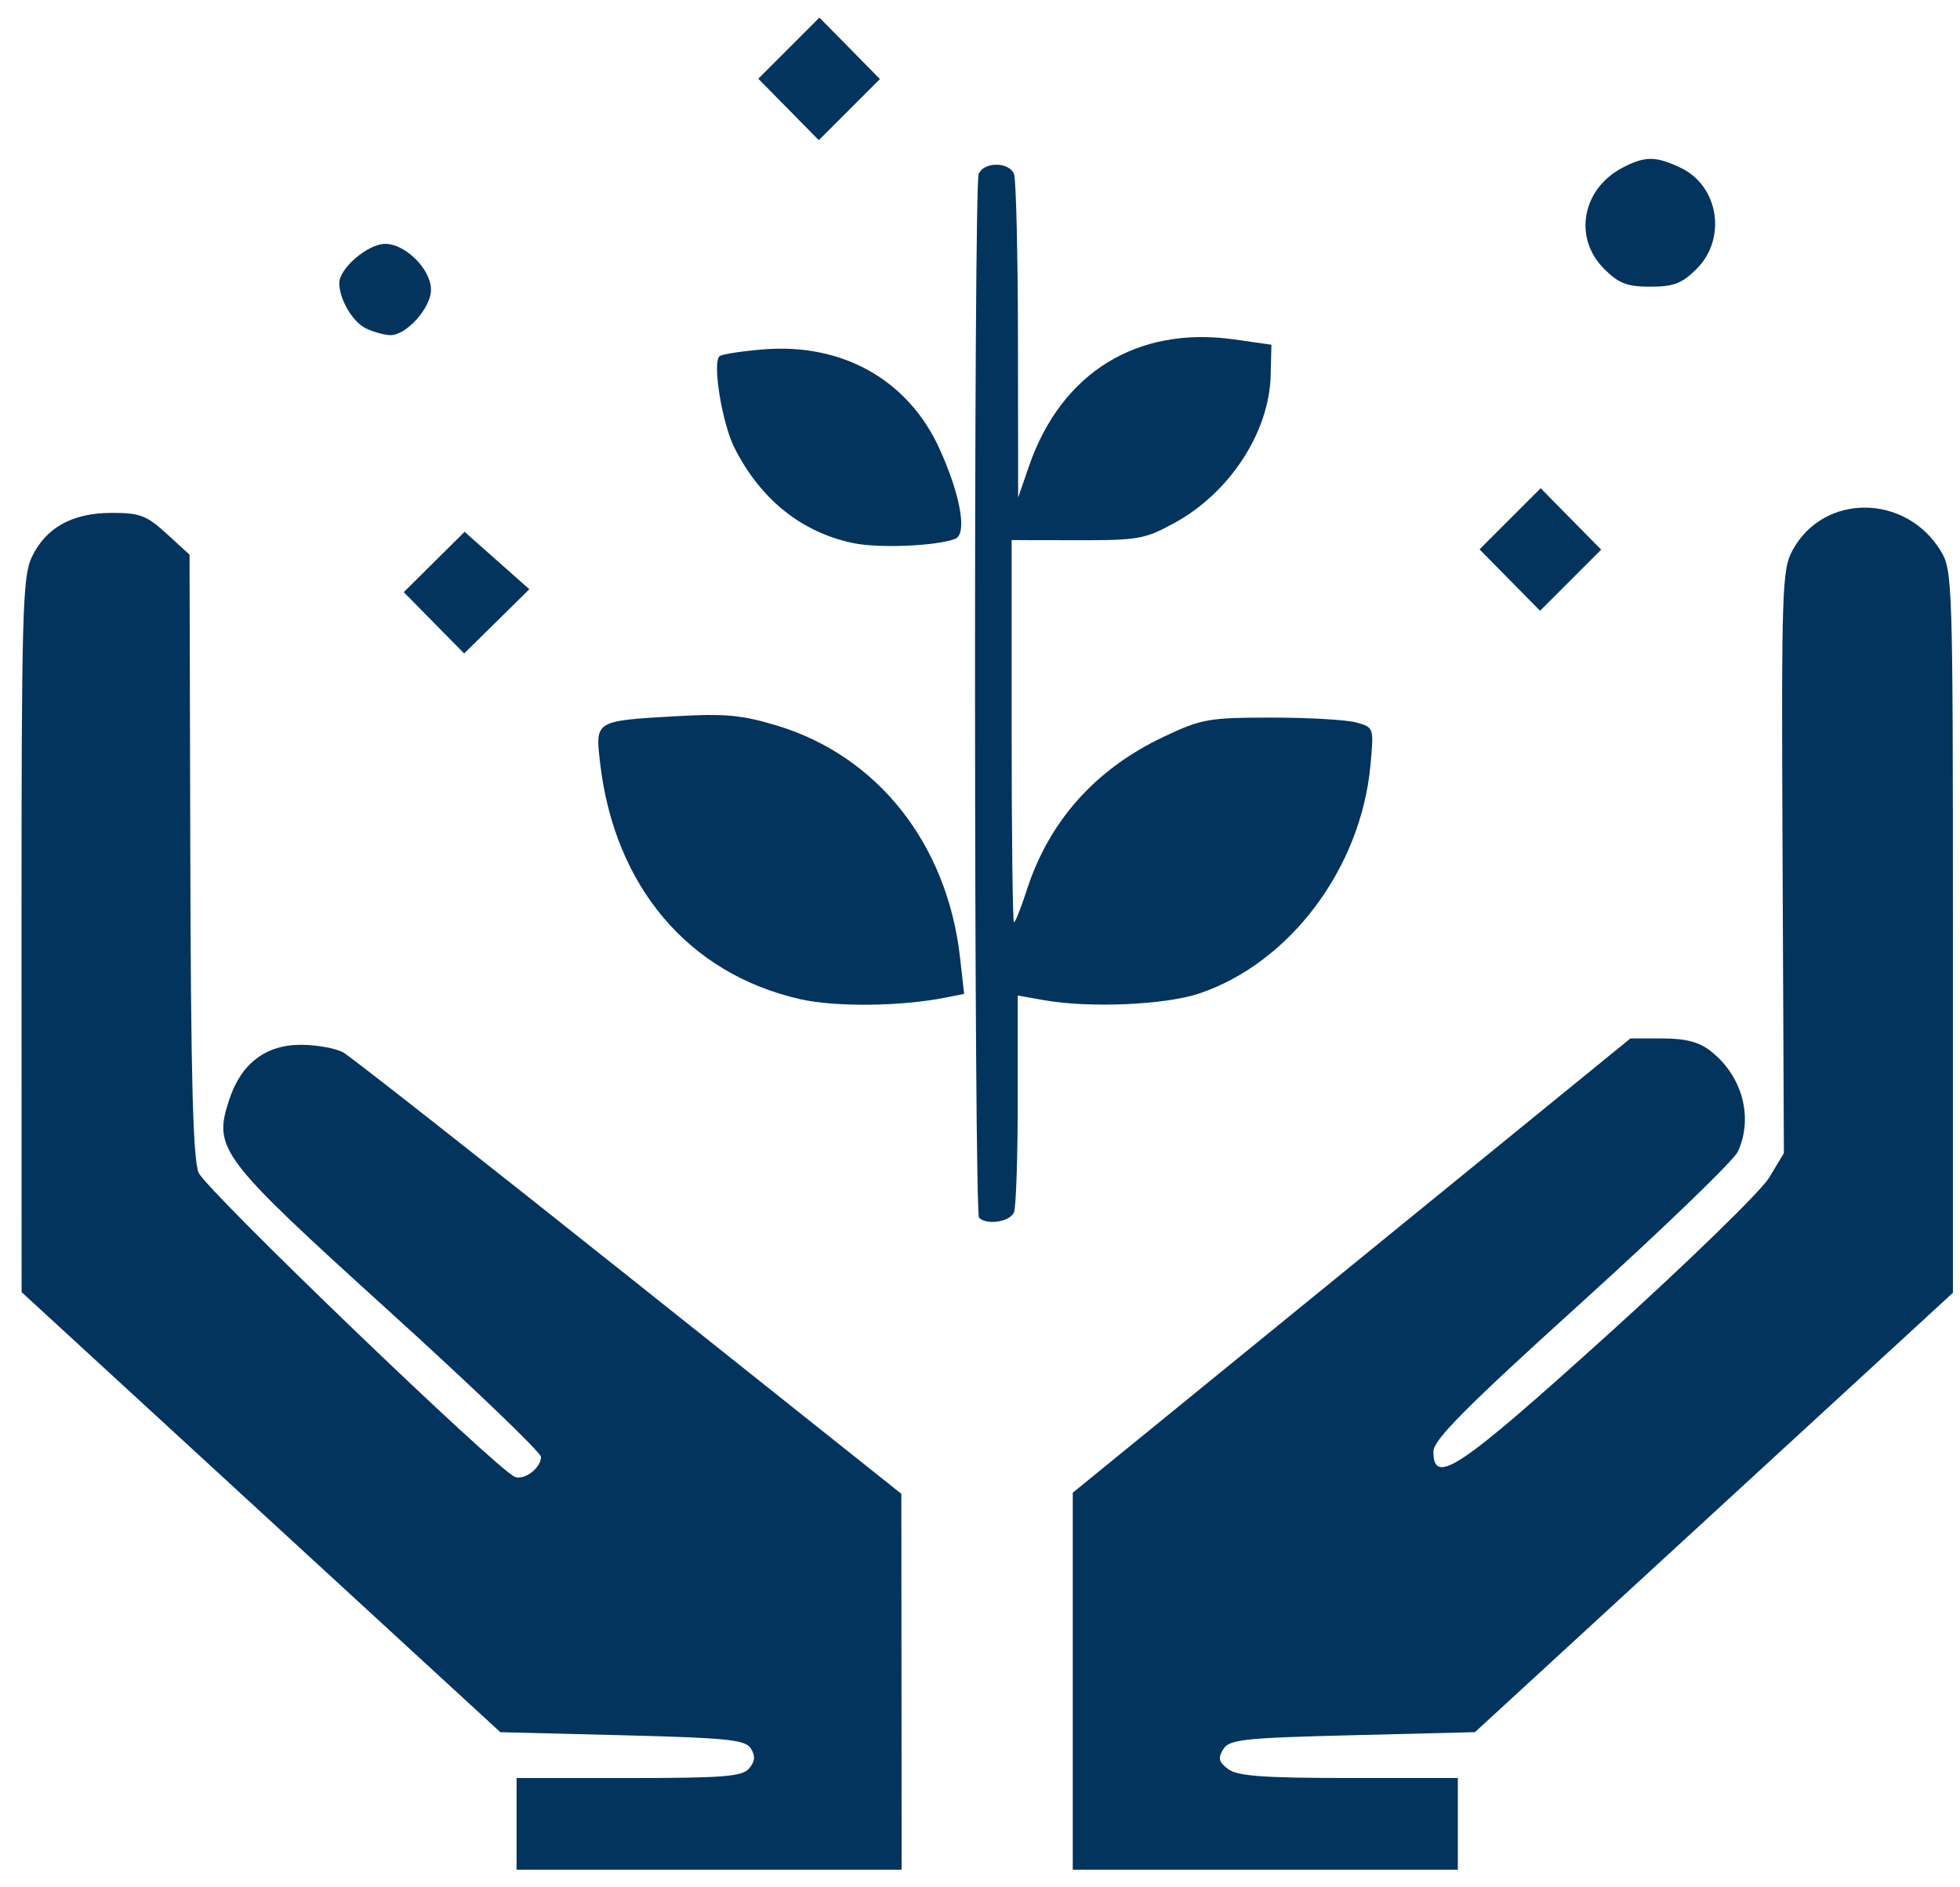 <svg width="54" height="52" viewBox="0 0 54 52" fill="none" xmlns="http://www.w3.org/2000/svg">
<path d="M21.725 3.015L20.892 2.169L21.734 1.327L22.576 0.485L23.409 1.331L24.243 2.178L23.401 3.02L22.559 3.862L21.725 3.015Z" fill="#03345E"/>
<path d="M44.194 7.407C43.336 6.549 43.587 5.197 44.714 4.614C45.328 4.296 45.619 4.298 46.305 4.624C47.352 5.12 47.582 6.571 46.745 7.407C46.342 7.81 46.111 7.899 45.469 7.899C44.828 7.899 44.597 7.81 44.194 7.407Z" fill="#03345E"/>
<path d="M10.083 9.048C9.714 8.87 9.348 8.247 9.348 7.798C9.348 7.393 10.136 6.719 10.611 6.719C11.172 6.719 11.874 7.421 11.874 7.982C11.874 8.488 11.186 9.251 10.745 9.234C10.578 9.228 10.28 9.144 10.083 9.048Z" fill="#03345E"/>
<path d="M23.518 14.966C22.088 14.671 20.955 13.764 20.235 12.338C19.888 11.652 19.615 9.943 19.831 9.809C19.919 9.755 20.463 9.672 21.039 9.626C23.232 9.45 25.039 10.48 25.899 12.396C26.471 13.67 26.649 14.719 26.316 14.847C25.804 15.044 24.22 15.111 23.518 14.966Z" fill="#03345E"/>
<path d="M41.596 15.982L40.763 15.136L41.605 14.294L42.447 13.452L43.28 14.298L44.114 15.144L43.272 15.986L42.43 16.828L41.596 15.982Z" fill="#03345E"/>
<path d="M11.956 17.16L11.124 16.315L11.962 15.484L12.8 14.653L13.692 15.444L14.584 16.235L13.686 17.12L12.788 18.004L11.956 17.16Z" fill="#03345E"/>
<path d="M22.044 27.529C18.963 26.83 16.924 24.418 16.532 21.01C16.398 19.854 16.386 19.861 18.63 19.733C19.976 19.656 20.446 19.7 21.415 19.994C24.187 20.836 26.096 23.256 26.449 26.375L26.563 27.384L26.064 27.483C24.827 27.731 23.022 27.751 22.044 27.529Z" fill="#03345E"/>
<path d="M26.974 33.551C26.833 33.411 26.823 5.162 26.963 4.797C27.096 4.452 27.805 4.452 27.938 4.797C27.994 4.943 28.043 7.008 28.046 9.386L28.051 13.708L28.353 12.835C29.242 10.263 31.338 8.972 34.01 9.353L35.029 9.498L35.008 10.345C34.971 11.893 33.895 13.556 32.39 14.39C31.55 14.855 31.375 14.887 29.682 14.884L27.872 14.881V20.146C27.872 23.043 27.901 25.412 27.936 25.412C27.972 25.412 28.13 25.014 28.287 24.528C28.904 22.619 30.179 21.19 32.061 20.3C33.1 19.808 33.303 19.772 35.029 19.771C36.047 19.771 37.1 19.832 37.368 19.906C37.853 20.041 37.854 20.045 37.756 21.096C37.492 23.924 35.542 26.523 33.052 27.369C32.109 27.689 30.02 27.78 28.756 27.556L28.04 27.429V30.28C28.04 31.848 27.994 33.251 27.938 33.398C27.836 33.662 27.188 33.766 26.974 33.551Z" fill="#03345E"/>
<path d="M29.556 46.321V41.127L37.238 34.869L44.919 28.612H45.803C46.445 28.612 46.81 28.708 47.135 28.963C48.004 29.647 48.311 30.784 47.881 31.728C47.772 31.968 45.839 33.834 43.587 35.874C40.385 38.774 39.492 39.672 39.492 39.992C39.492 40.953 40.186 40.487 44.308 36.762C46.522 34.761 48.516 32.82 48.741 32.448L49.148 31.772L49.112 23.75C49.078 16.19 49.094 15.696 49.391 15.153C50.248 13.585 52.507 13.6 53.47 15.18C53.794 15.711 53.805 16.047 53.805 25.674V35.619L47.221 41.672L40.636 47.725L37.261 47.809C34.24 47.885 33.867 47.925 33.7 48.198C33.55 48.442 33.578 48.551 33.84 48.745C34.096 48.935 34.818 48.988 37.166 48.988H40.165V50.251V51.514H34.86H29.556L29.556 46.321Z" fill="#03345E"/>
<path d="M14.232 50.252V48.989H17.326C19.945 48.989 20.455 48.948 20.642 48.722C20.803 48.529 20.815 48.378 20.687 48.175C20.535 47.933 20.044 47.883 17.148 47.81L13.785 47.726L7.19 41.663L0.595 35.601L0.593 25.775C0.591 16.943 0.62 15.889 0.872 15.357C1.261 14.537 1.991 14.131 3.078 14.131C3.853 14.13 4.043 14.202 4.593 14.707L5.222 15.283L5.243 23.545C5.258 29.683 5.317 31.936 5.472 32.31C5.666 32.778 13.699 40.504 14.186 40.691C14.45 40.793 14.905 40.444 14.905 40.141C14.905 40.02 13.012 38.204 10.698 36.105C6.025 31.867 5.868 31.657 6.32 30.285C6.647 29.296 7.332 28.779 8.308 28.787C8.741 28.79 9.259 28.885 9.458 28.997C9.658 29.11 13.199 31.892 17.327 35.18L24.833 41.158L24.837 46.337L24.841 51.515H19.536H14.232L14.232 50.252Z" fill="#03345E"/>
</svg>
